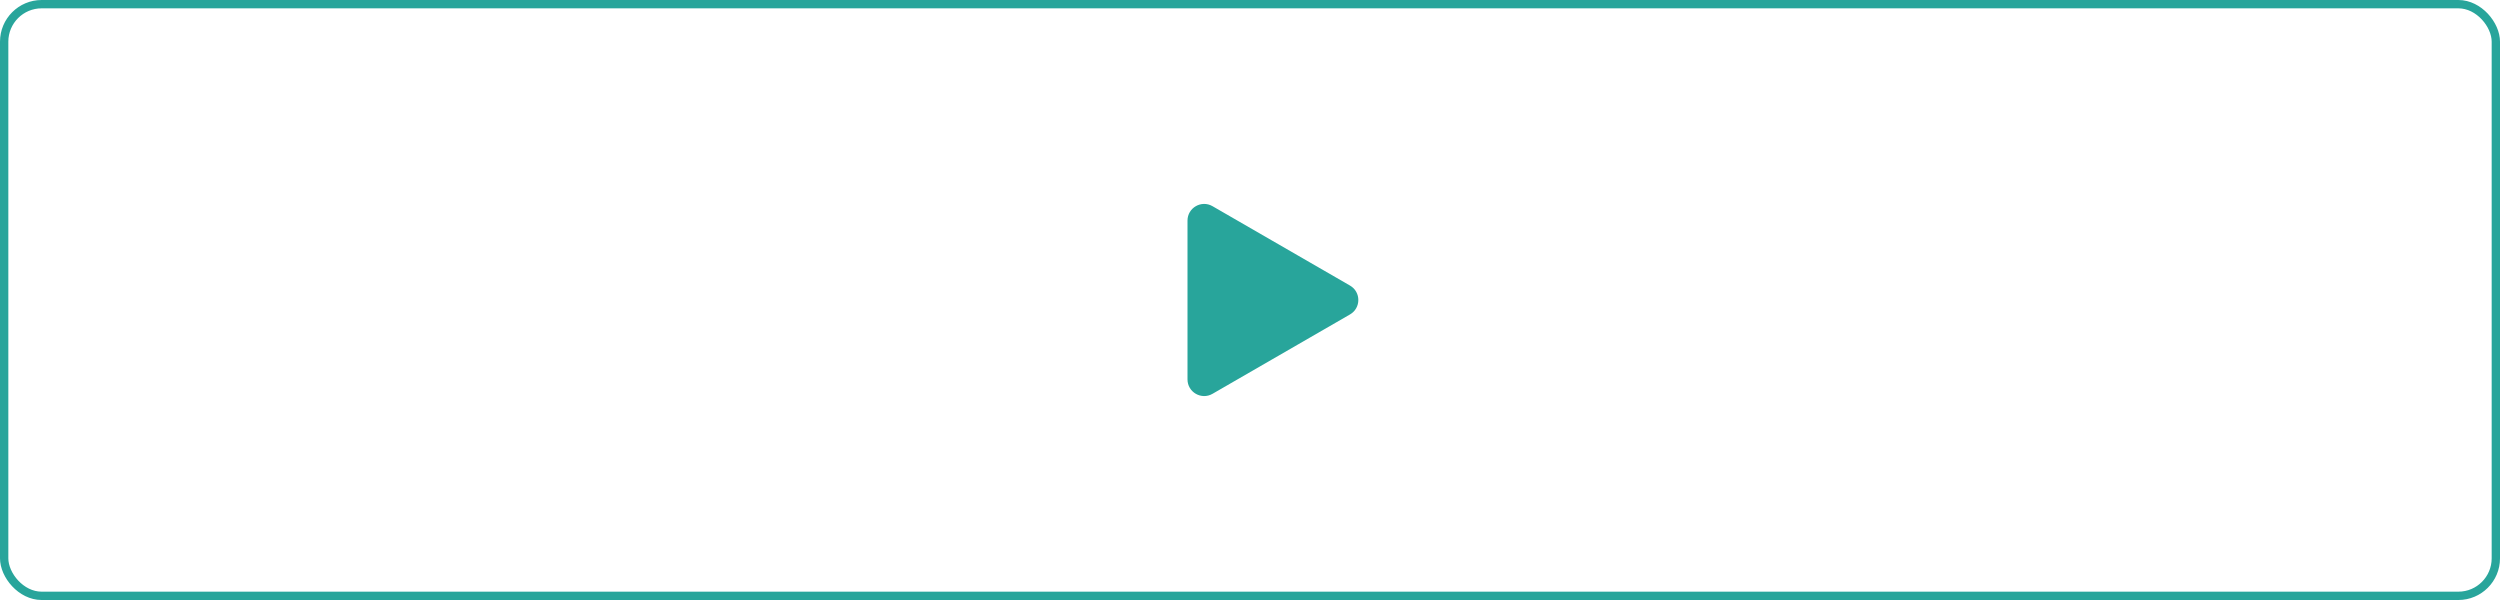 <?xml version="1.0" encoding="UTF-8"?> <svg xmlns="http://www.w3.org/2000/svg" width="300" height="72" viewBox="0 0 300 72" fill="none"><rect x="0.5" y="0.5" width="299" height="71" rx="4.5" stroke="#28A59B"></rect><path d="M162 34.268C163.333 35.038 163.333 36.962 162 37.732L145.5 47.258C144.167 48.028 142.5 47.066 142.5 45.526L142.5 26.474C142.5 24.934 144.167 23.972 145.5 24.742L162 34.268Z" fill="#28A59B"></path></svg> 